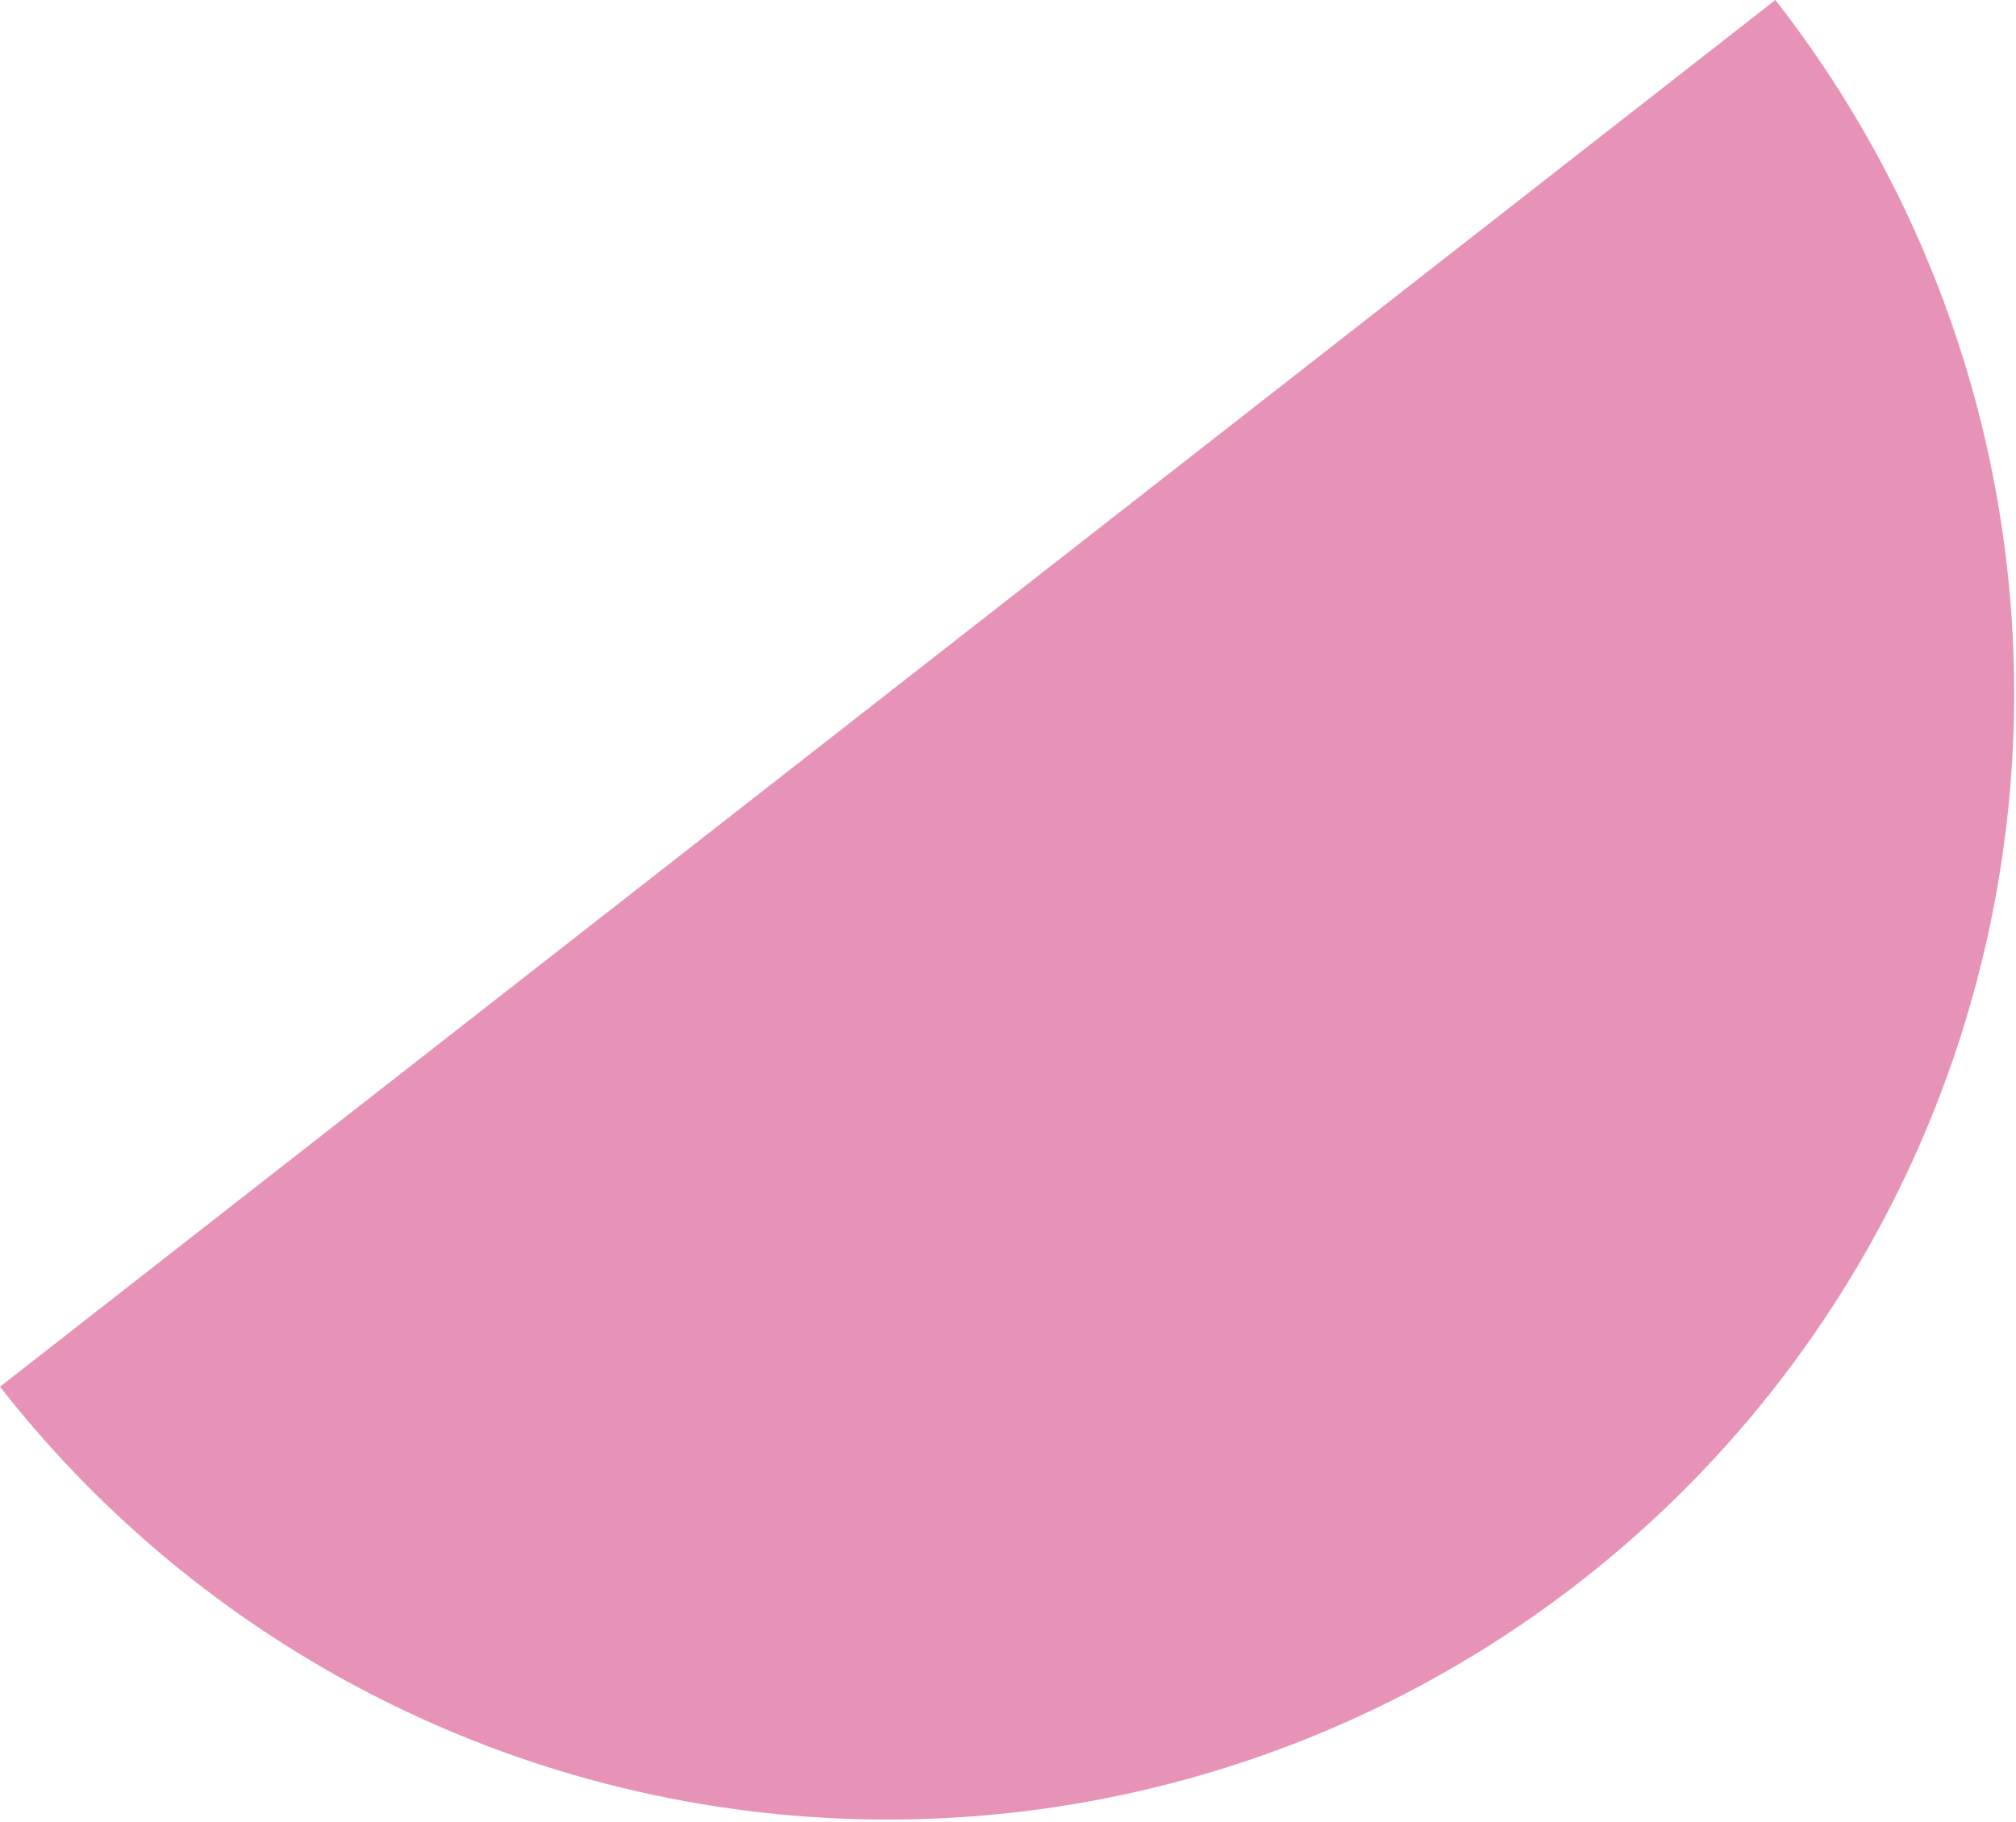<svg width="553" height="500" viewBox="0 0 553 500" fill="none" xmlns="http://www.w3.org/2000/svg">
<path d="M486.992 0.001C537.446 64.58 560.181 146.557 550.193 227.898C540.206 309.24 498.315 383.282 433.736 433.737C369.157 484.191 287.179 506.926 205.838 496.938C124.497 486.951 50.455 445.06 2.74654e-05 380.481L243.496 190.241L486.992 0.001Z" fill="#E793B7"/>
</svg>
